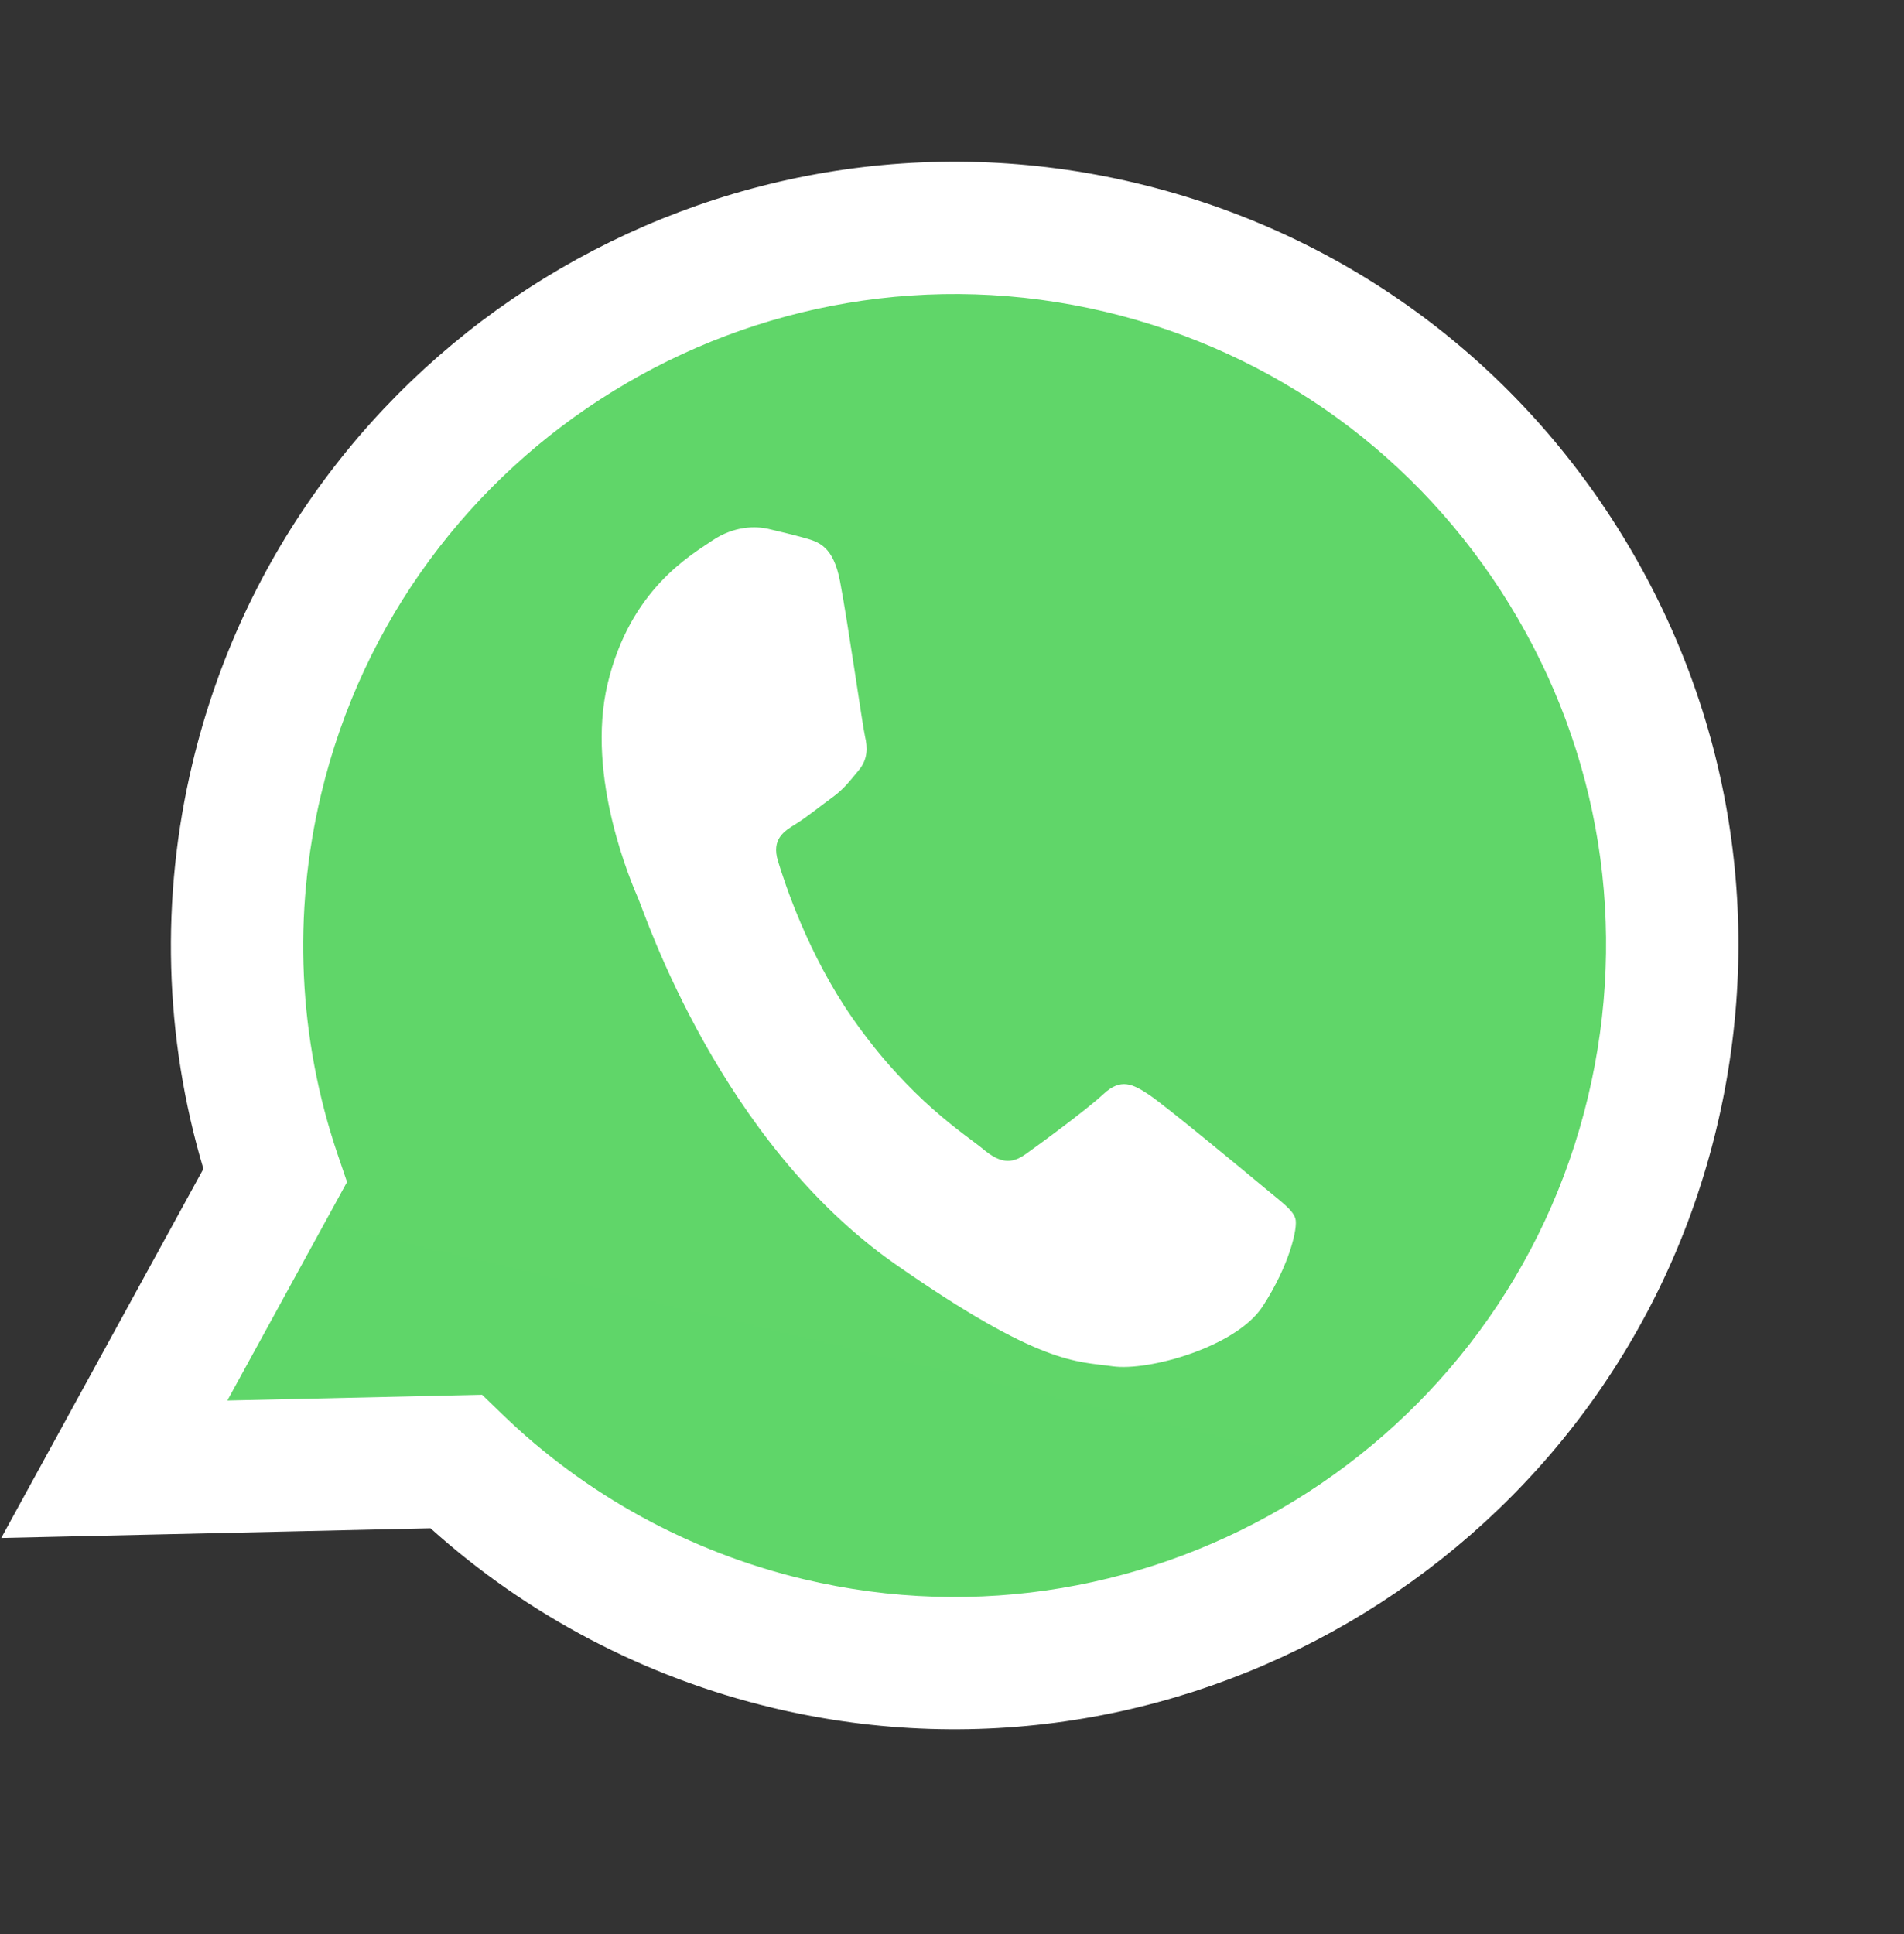 <svg width="64" height="65" viewBox="0 0 64 65" fill="none" xmlns="http://www.w3.org/2000/svg">
<rect x="0" y="0" width="64" height="65" fill="#333333" stroke="none"/>
<g clip-path="url(#clip0_1_375)">
<path d="M7.348 25.882C6.309 30.239 6.434 34.764 7.706 39.03L1.145 51.007L15.076 50.692C18.233 53.53 22.05 55.532 26.179 56.516L26.19 56.519C39.821 59.766 53.559 51.316 56.813 37.684C58.389 31.078 57.298 24.253 53.741 18.467C50.185 12.681 44.588 8.627 37.972 7.048C24.338 3.801 10.601 12.25 7.348 25.882" fill="url(#paint0_linear_1_375)"/>
<path d="M6.467 25.663C5.39 30.177 5.52 34.864 6.837 39.283L0.041 51.689L14.472 51.363C17.728 54.295 21.685 56.374 25.972 57.397L25.983 57.4C40.104 60.763 54.336 52.009 57.706 37.889C59.338 31.045 58.208 23.975 54.524 17.982C50.839 11.989 45.042 7.789 38.189 6.154C24.066 2.79 9.836 11.542 6.467 25.663ZM11.665 39.726L11.35 38.8C10.025 34.903 9.833 30.717 10.793 26.695C13.593 14.958 25.42 7.684 37.167 10.482C42.855 11.839 47.673 15.33 50.736 20.311C53.798 25.292 54.736 31.168 53.38 36.857C50.579 48.594 38.751 55.869 27.014 53.074L27.005 53.072C23.184 52.159 19.68 50.24 16.873 47.522L16.205 46.876L7.642 47.069L11.665 39.726Z" fill="url(#paint1_linear_1_375)"/>
<path d="M28.235 19.533C28.01 18.353 27.51 18.211 27.058 18.084C26.689 17.979 26.262 17.878 25.835 17.777C25.408 17.675 24.676 17.67 23.937 18.171C23.198 18.672 21.175 19.827 20.425 22.976C19.675 26.126 21.244 29.716 21.462 30.22C21.68 30.723 24.2 38.372 30.096 42.488C34.996 45.909 36.198 45.747 37.397 45.919C38.596 46.092 41.553 45.273 42.443 43.905C43.333 42.538 43.638 41.257 43.541 40.951C43.445 40.646 43.056 40.384 42.492 39.911C41.928 39.439 39.15 37.14 38.614 36.787C38.078 36.434 37.676 36.225 37.096 36.765C36.517 37.303 34.948 38.453 34.472 38.791C33.997 39.13 33.611 39.094 33.047 38.621C32.483 38.148 30.582 36.981 28.655 34.218C27.156 32.068 26.371 29.666 26.15 28.936C25.929 28.207 26.345 27.94 26.742 27.697C27.098 27.479 27.56 27.102 27.97 26.805C28.378 26.507 28.548 26.265 28.863 25.889C29.179 25.513 29.161 25.113 29.077 24.755C28.993 24.397 28.503 20.934 28.235 19.533Z" fill="white"/>
</g>
<defs>
<linearGradient id="paint0_linear_1_375" x1="1308.34" y1="5582.68" x2="2496.84" y2="592.698" gradientUnits="userSpaceOnUse">
<stop stop-color="#1FAF38"/>
<stop offset="1" stop-color="#60D669"/>
</linearGradient>
<linearGradient id="paint1_linear_1_375" x1="1354.16" y1="5781.74" x2="2585.28" y2="612.817" gradientUnits="userSpaceOnUse">
<stop stop-color="#F9F9F9"/>
<stop offset="1" stop-color="white"/>
</linearGradient>
<clipPath id="clip0_1_375">
<rect width="52.898" height="53.311" fill="white" transform="translate(12.352) rotate(13.397)"/>
</clipPath>
</defs>
</svg>
